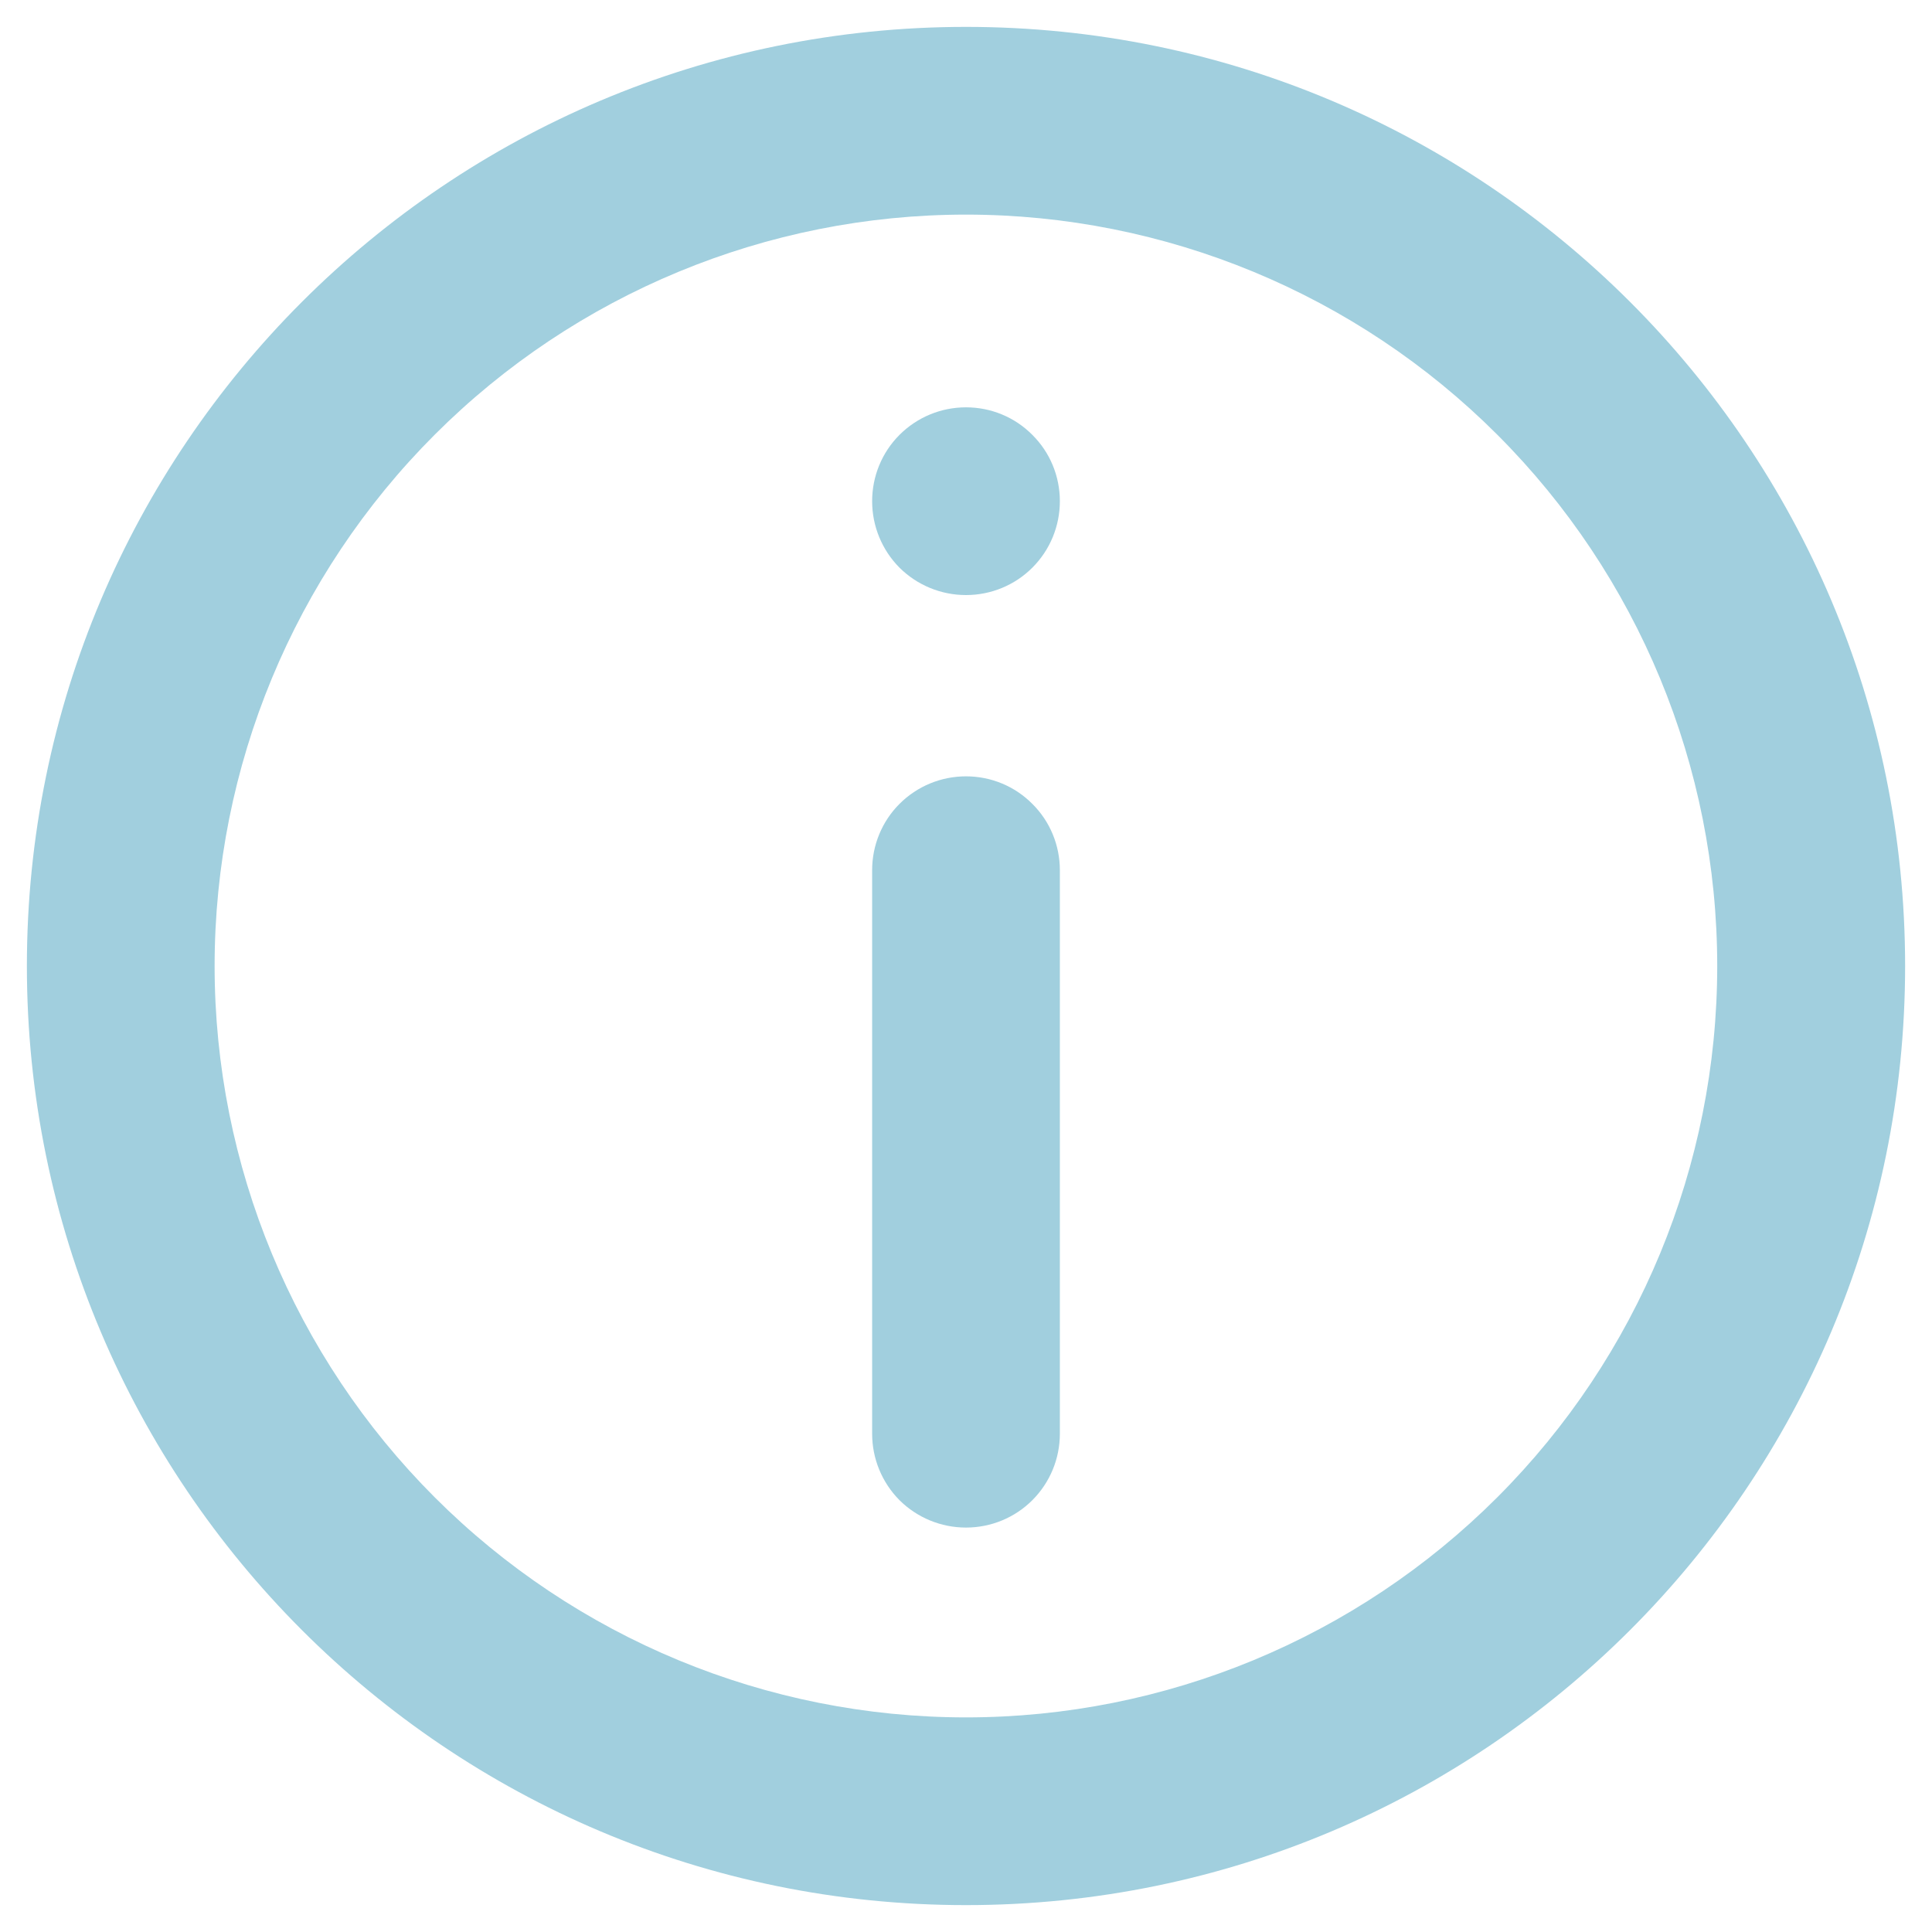 <svg width="12" height="12" viewBox="0 0 12 12" fill="none" xmlns="http://www.w3.org/2000/svg">
<path d="M5.417 5.405C5.417 5.25 5.478 5.102 5.587 4.993C5.697 4.883 5.845 4.822 6 4.822C6.155 4.822 6.303 4.883 6.412 4.993C6.522 5.102 6.583 5.25 6.583 5.405V8.905C6.583 9.06 6.522 9.208 6.412 9.318C6.303 9.427 6.155 9.488 6 9.488C5.845 9.488 5.697 9.427 5.587 9.318C5.478 9.208 5.417 9.06 5.417 8.905V5.405ZM6 2.53C5.845 2.53 5.697 2.591 5.587 2.701C5.478 2.81 5.417 2.958 5.417 3.113C5.417 3.268 5.478 3.416 5.587 3.526C5.697 3.635 5.845 3.696 6 3.696C6.155 3.696 6.303 3.635 6.412 3.526C6.522 3.416 6.583 3.268 6.583 3.113C6.583 2.958 6.522 2.81 6.412 2.701C6.303 2.591 6.155 2.53 6 2.53Z" fill="#a1cfde"/>
<path fill-rule="evenodd" clip-rule="evenodd" d="M6 0.167C2.778 0.167 0.167 2.778 0.167 6C0.167 9.222 2.778 11.833 6 11.833C9.222 11.833 11.833 9.222 11.833 6C11.833 2.778 9.222 0.167 6 0.167ZM1.333 6C1.333 7.238 1.825 8.425 2.7 9.3C3.575 10.175 4.762 10.667 6 10.667C7.238 10.667 8.425 10.175 9.3 9.3C10.175 8.425 10.666 7.238 10.666 6C10.666 4.762 10.175 3.575 9.3 2.7C8.425 1.825 7.238 1.333 6 1.333C4.762 1.333 3.575 1.825 2.7 2.7C1.825 3.575 1.333 4.762 1.333 6Z" fill="#a1cfde"/>
</svg>
